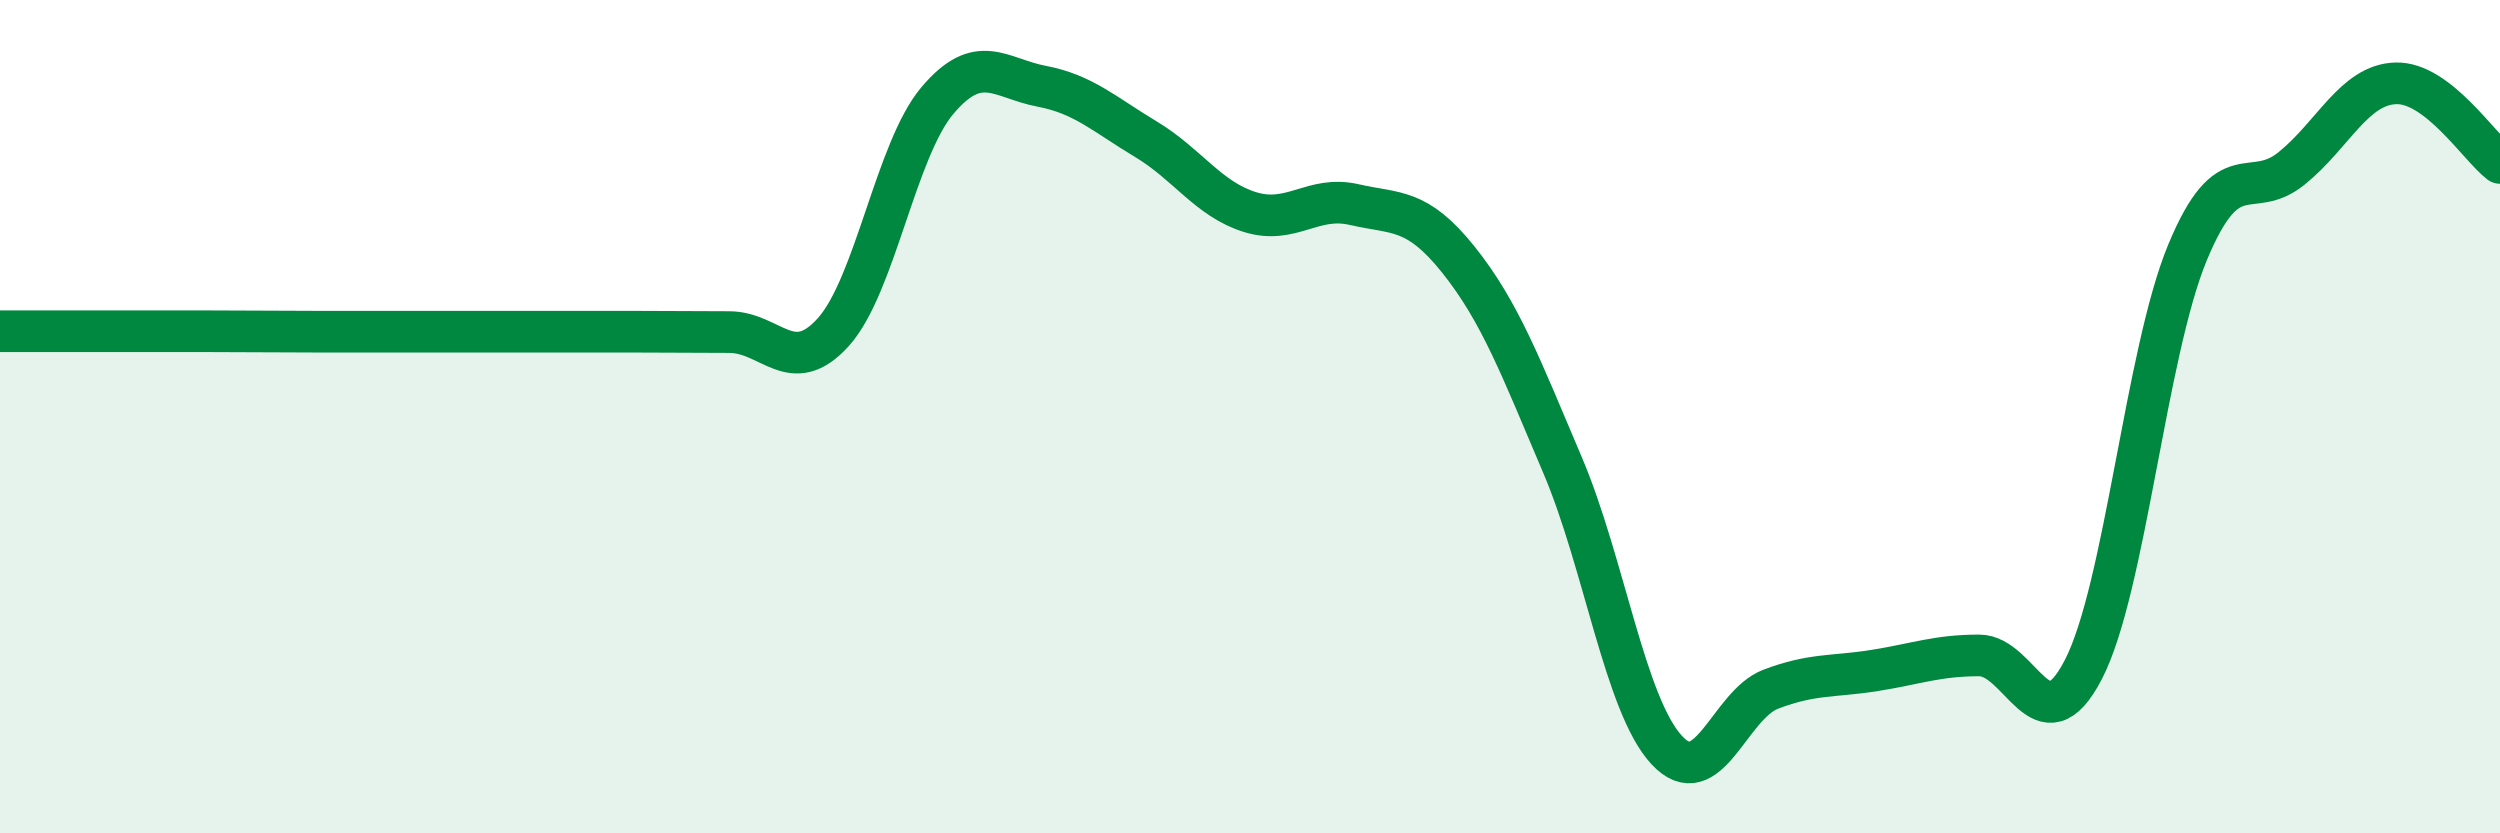 
    <svg width="60" height="20" viewBox="0 0 60 20" xmlns="http://www.w3.org/2000/svg">
      <path
        d="M 0,7.95 C 0.5,7.95 1.5,7.95 2.5,7.95 C 3.5,7.95 4,7.95 5,7.95 C 6,7.95 6.5,7.96 7.5,7.96 C 8.5,7.96 9,7.96 10,7.96 C 11,7.96 11.5,7.96 12.5,7.96 C 13.5,7.96 14,7.96 15,7.96 C 16,7.96 16.5,7.97 17.5,7.97 C 18.5,7.97 19,9.08 20,7.97 C 21,6.86 21.5,3.59 22.5,2.41 C 23.5,1.23 24,1.88 25,2.07 C 26,2.26 26.5,2.74 27.5,3.34 C 28.5,3.94 29,4.78 30,5.09 C 31,5.4 31.5,4.68 32.5,4.91 C 33.5,5.14 34,4.98 35,6.23 C 36,7.48 36.5,8.81 37.5,11.16 C 38.5,13.51 39,16.92 40,18 C 41,19.08 41.5,16.92 42.5,16.54 C 43.5,16.16 44,16.25 45,16.09 C 46,15.93 46.5,15.73 47.5,15.73 C 48.5,15.73 49,18 50,16.07 C 51,14.14 51.5,8.47 52.5,6.06 C 53.5,3.65 54,4.85 55,4.04 C 56,3.23 56.5,2.03 57.5,2 C 58.5,1.97 59.5,3.53 60,3.91L60 20L0 20Z"
        fill="#008740"
        opacity="0.1"
        stroke-linecap="round"
        stroke-linejoin="round"
      />
      <path
        d="M 0,7.95 C 0.5,7.95 1.5,7.95 2.5,7.95 C 3.5,7.95 4,7.95 5,7.95 C 6,7.95 6.5,7.96 7.5,7.96 C 8.5,7.96 9,7.96 10,7.96 C 11,7.96 11.5,7.96 12.5,7.96 C 13.5,7.96 14,7.96 15,7.96 C 16,7.96 16.5,7.97 17.5,7.97 C 18.5,7.97 19,9.08 20,7.97 C 21,6.86 21.5,3.59 22.5,2.41 C 23.5,1.23 24,1.88 25,2.07 C 26,2.26 26.5,2.74 27.5,3.34 C 28.5,3.94 29,4.78 30,5.09 C 31,5.4 31.5,4.68 32.5,4.91 C 33.5,5.14 34,4.98 35,6.23 C 36,7.48 36.5,8.81 37.5,11.16 C 38.5,13.51 39,16.92 40,18 C 41,19.08 41.5,16.92 42.5,16.54 C 43.5,16.16 44,16.25 45,16.09 C 46,15.93 46.5,15.73 47.5,15.73 C 48.5,15.73 49,18 50,16.07 C 51,14.14 51.5,8.47 52.5,6.06 C 53.5,3.65 54,4.85 55,4.04 C 56,3.23 56.5,2.03 57.5,2 C 58.5,1.97 59.5,3.53 60,3.91"
        stroke="#008740"
        stroke-width="1"
        fill="none"
        stroke-linecap="round"
        stroke-linejoin="round"
      />
    </svg>
  